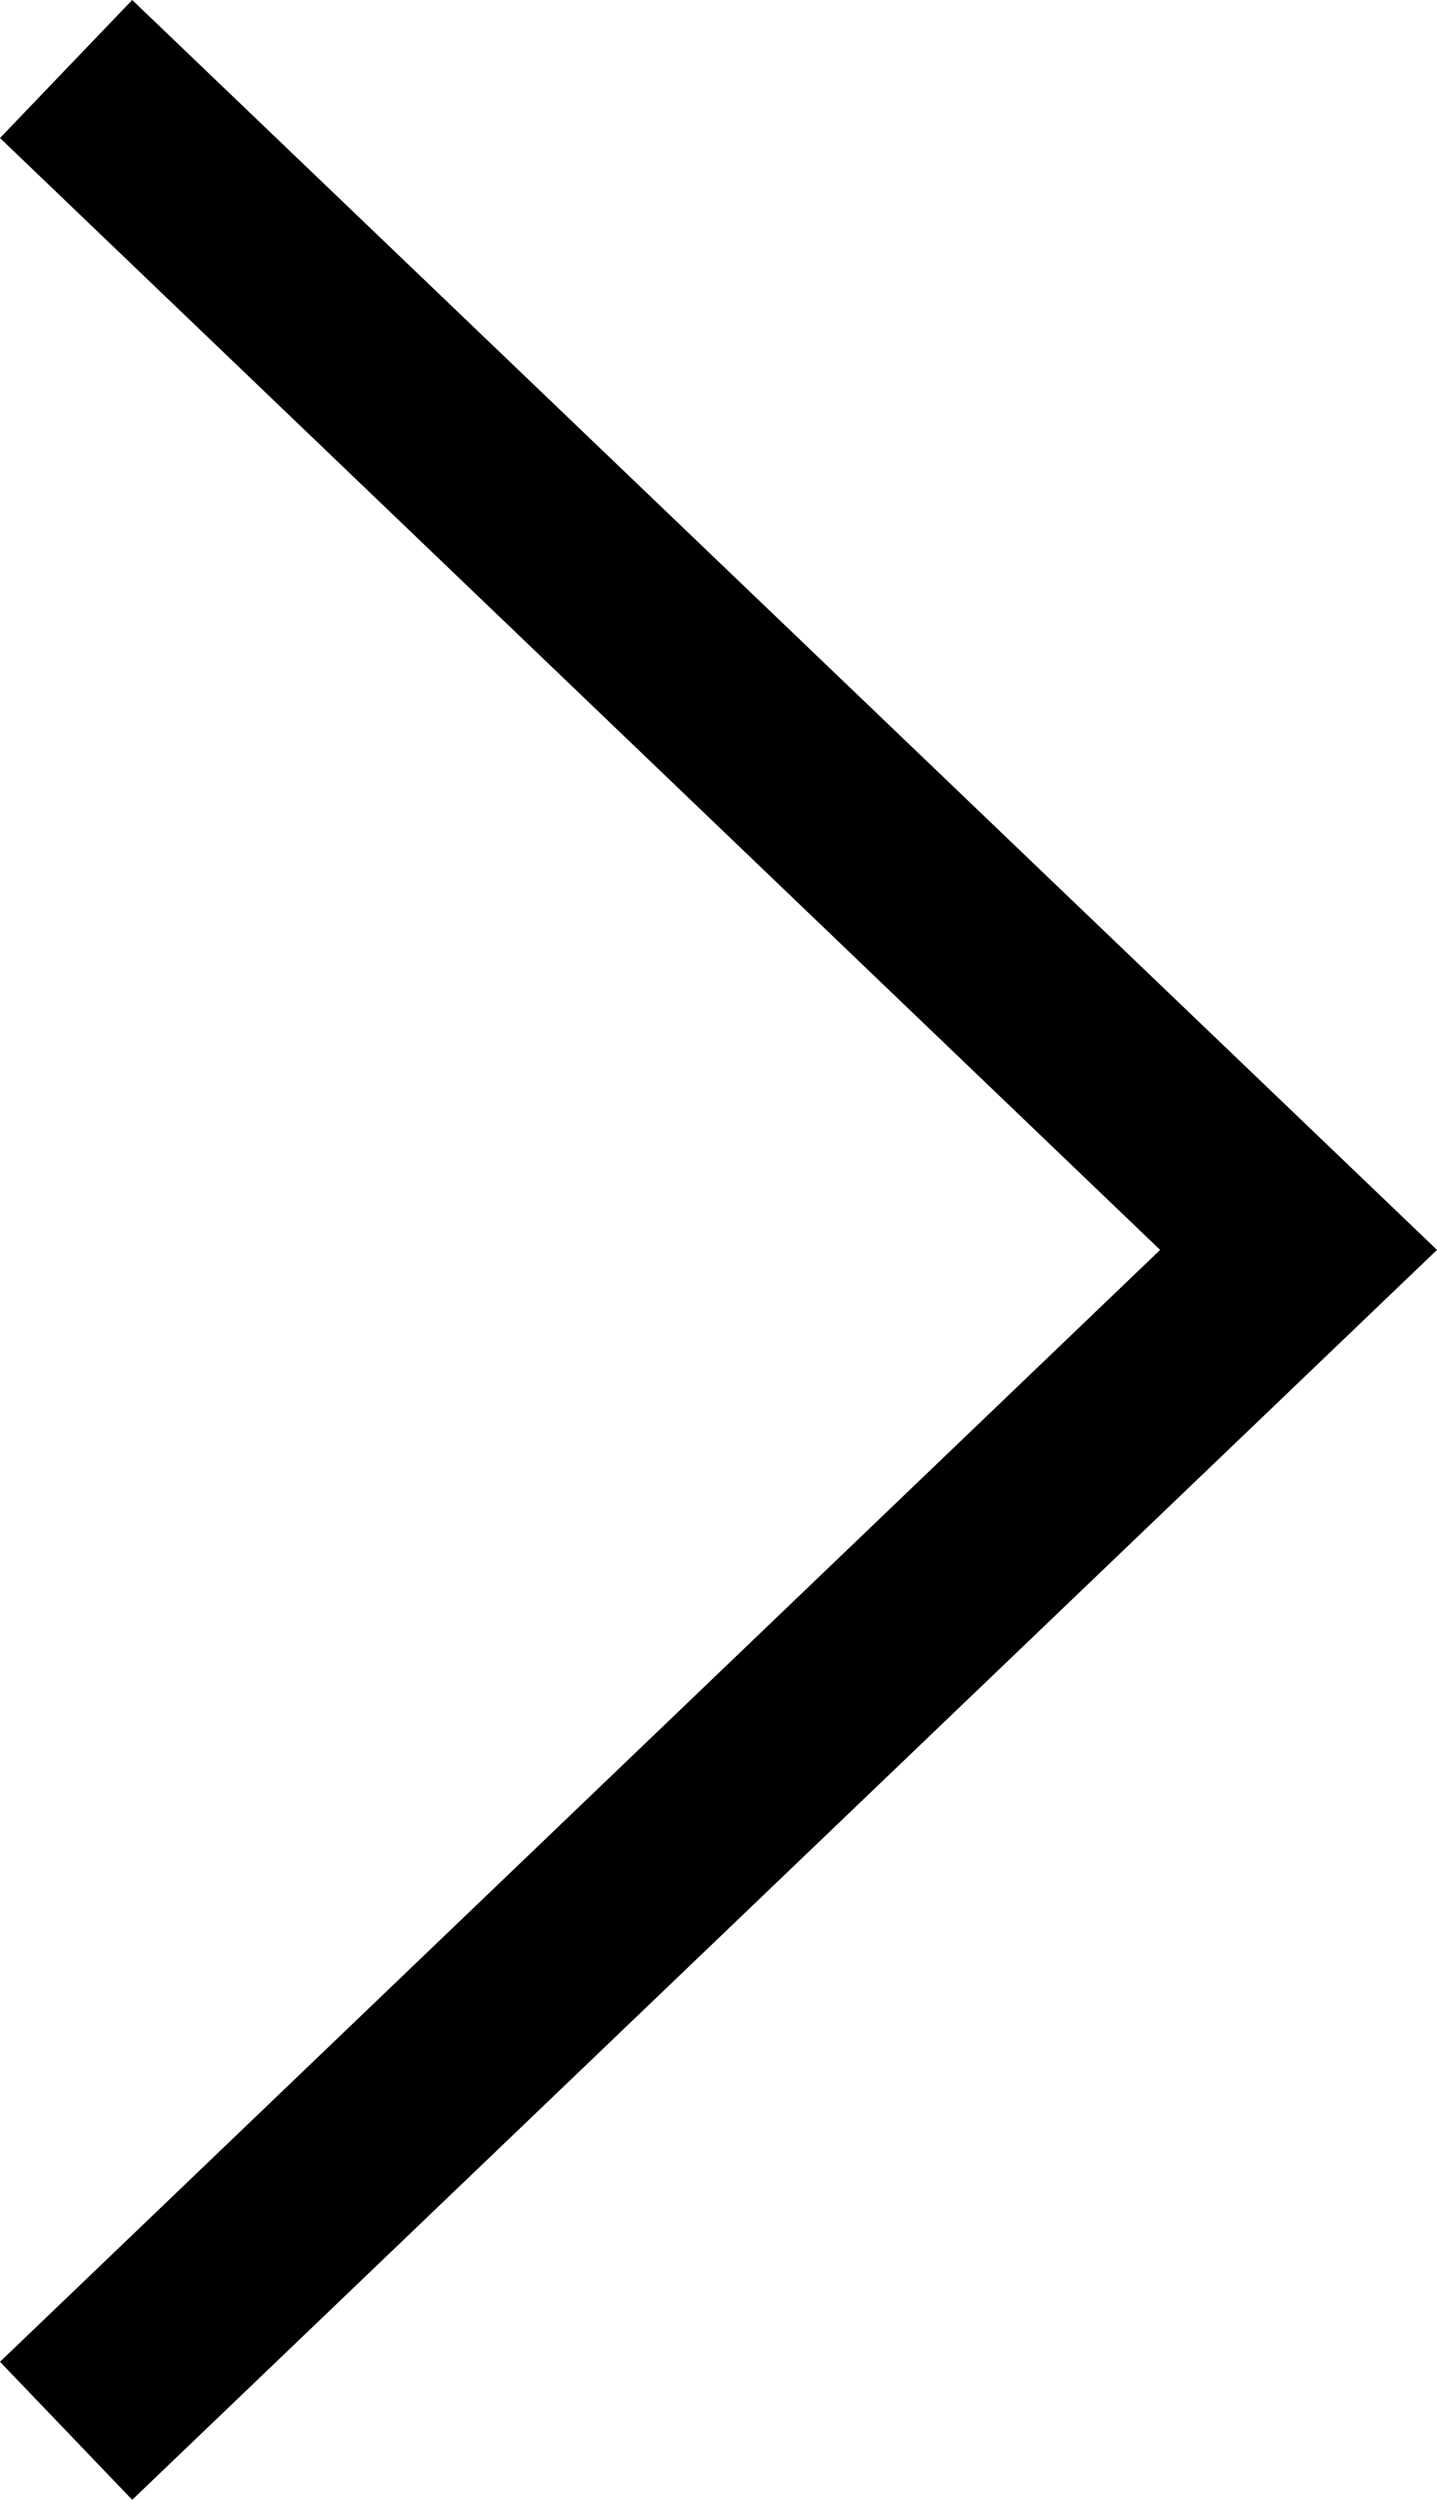 <?xml version="1.0" encoding="UTF-8"?><svg id="uuid-904aec0f-4fc2-4c26-86d7-a0678e0cab0a" xmlns="http://www.w3.org/2000/svg" viewBox="0 0 15 26.08"><g id="uuid-144393cb-b302-4d31-a270-ea268d95ebc3"><polygon points="1.38 26.08 0 24.64 12.11 13.04 0 1.44 1.38 0 15 13.04 1.38 26.08"/></g></svg>